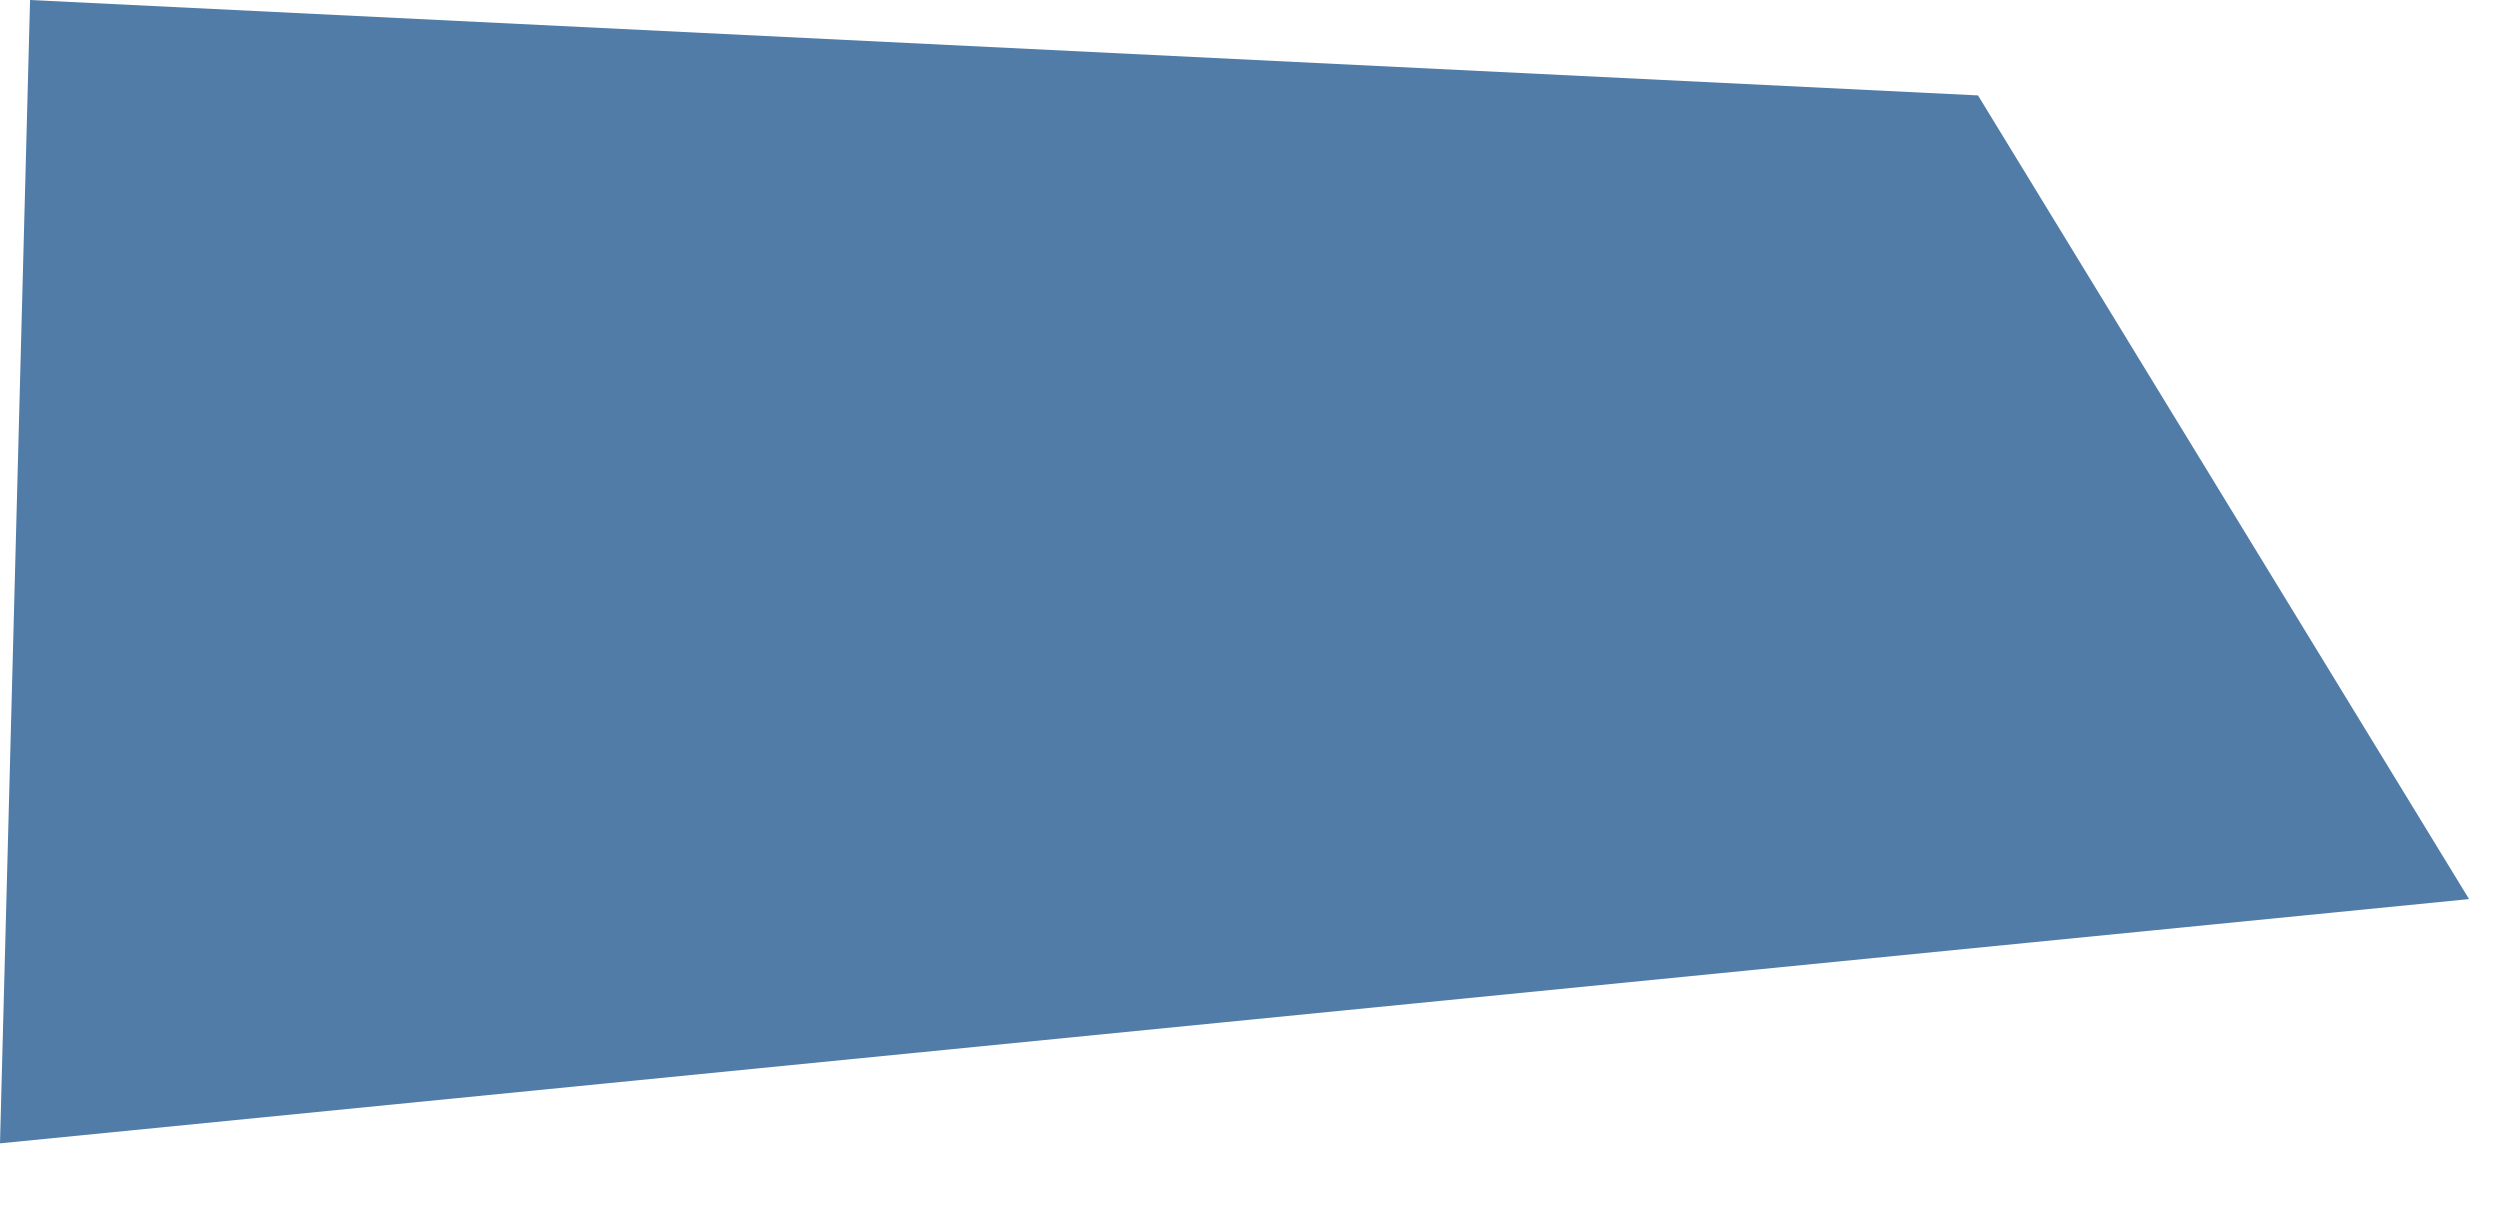 <?xml version="1.0" encoding="UTF-8"?> <svg xmlns="http://www.w3.org/2000/svg" width="274" height="133" viewBox="0 0 274 133" fill="none"> <path d="M270.609 98.541L5.72724e-05 125.31L3.295 0.001L216.789 10.457L270.609 98.541Z" fill="#507CA7"></path> </svg> 